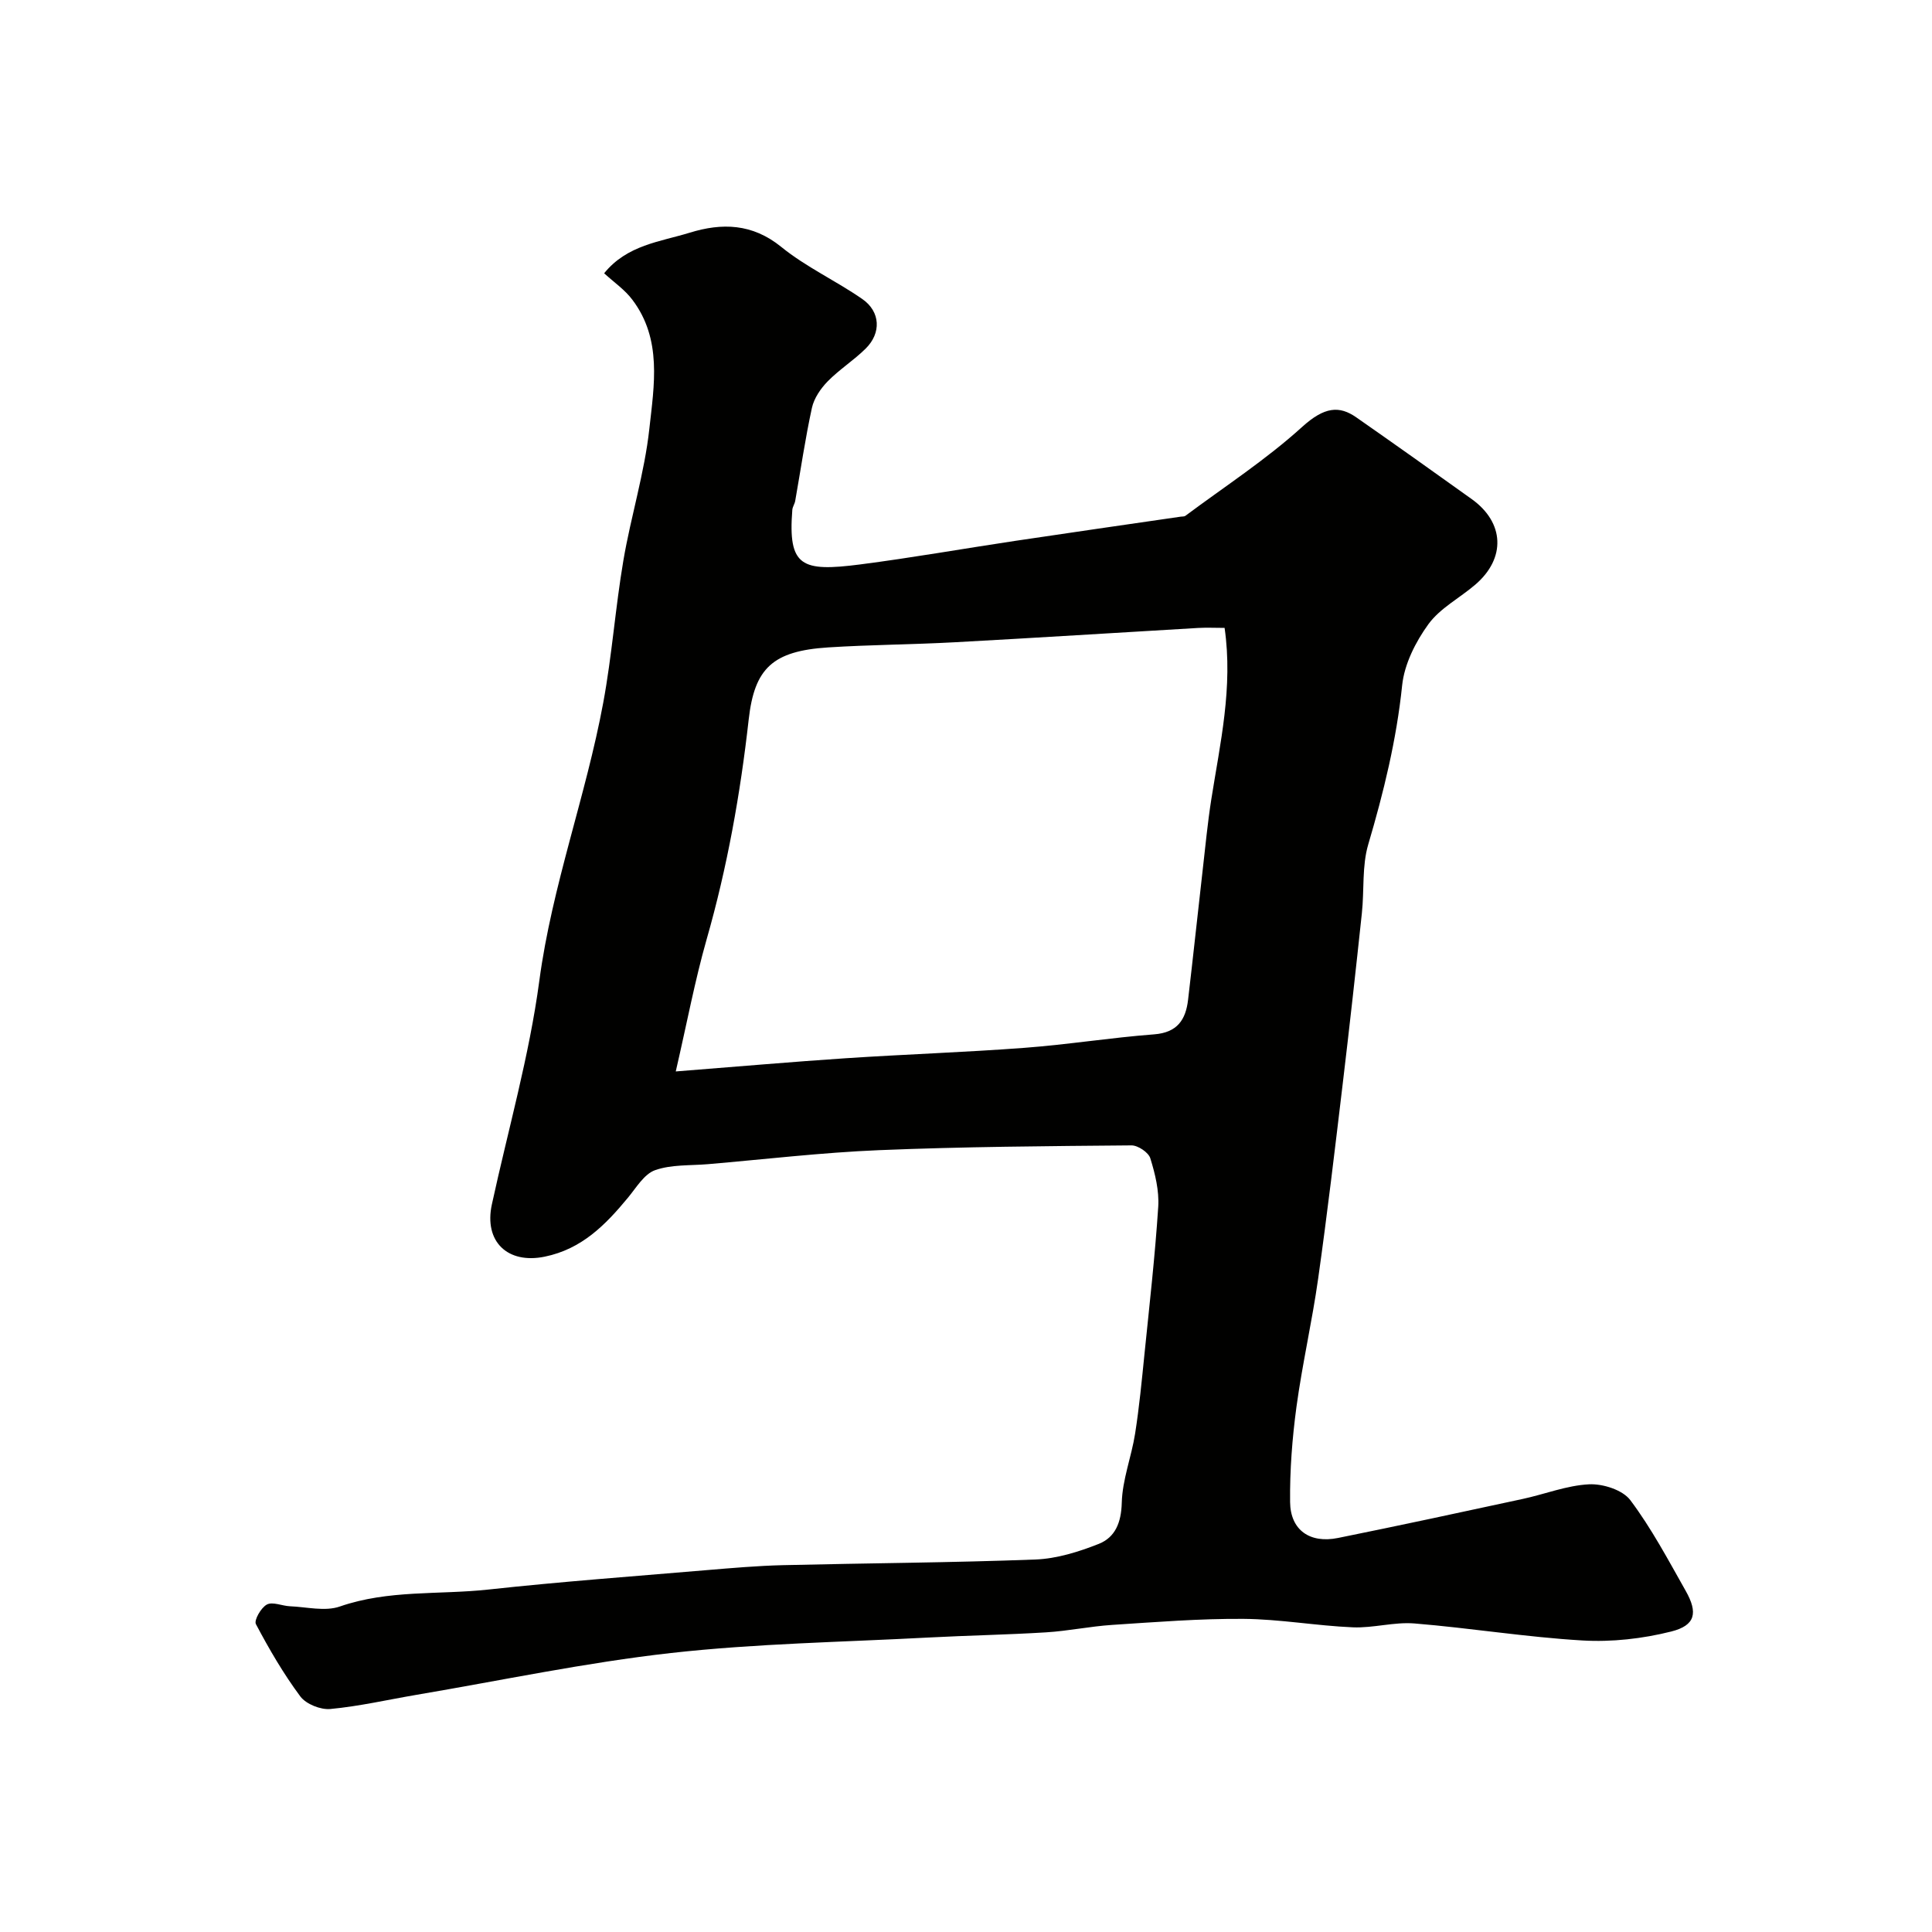 <svg enable-background="new 0 0 400 400" viewBox="0 0 400 400" xmlns="http://www.w3.org/2000/svg"><path d="m125.08 56.58c4.76-5.88 11.6-6.52 17.74-8.41 6.62-2.04 12.92-1.93 18.93 2.95 5.13 4.17 11.32 7 16.78 10.79 3.78 2.62 3.96 7.06.68 10.28-2.45 2.42-5.43 4.3-7.84 6.76-1.46 1.49-2.83 3.5-3.27 5.49-1.39 6.37-2.32 12.83-3.46 19.26-.11.64-.55 1.23-.6 1.86-.92 11.77 1.91 12.86 14.05 11.3 10.69-1.38 21.31-3.26 31.97-4.86 11.46-1.72 22.94-3.36 34.4-5.03.33-.05.73 0 .97-.18 8.11-6.05 16.68-11.61 24.14-18.38 4.66-4.23 7.73-4.45 11.25-1.99 8 5.58 15.95 11.23 23.88 16.91 6.79 4.86 7.11 12.25.75 17.71-3.23 2.77-7.3 4.87-9.72 8.2-2.65 3.65-4.97 8.25-5.43 12.65-1.17 11.29-3.82 22.11-7.02 32.94-1.32 4.48-.81 9.49-1.32 14.24-1.25 11.74-2.55 23.47-3.95 35.19-1.61 13.5-3.2 27-5.1 40.46-1.25 8.88-3.28 17.65-4.49 26.54-.88 6.52-1.39 13.15-1.32 19.72.06 5.81 4.09 8.62 9.92 7.44 12.76-2.58 25.48-5.32 38.2-8.07 4.61-.99 9.15-2.81 13.78-3.04 2.86-.14 6.95 1.16 8.54 3.28 4.38 5.83 7.84 12.37 11.45 18.75 2.59 4.57 2.05 7.18-2.99 8.45-5.93 1.49-12.3 2.21-18.4 1.85-11.6-.68-23.13-2.57-34.73-3.52-4.21-.35-8.54.98-12.79.8-7.55-.32-15.07-1.69-22.6-1.75-9.07-.07-18.16.66-27.23 1.25-4.57.3-9.1 1.26-13.67 1.54-8.09.5-16.2.64-24.3 1.07-17.8.95-35.68 1.23-53.38 3.21-17.65 1.98-35.1 5.68-52.64 8.65-5.95 1.01-11.87 2.38-17.86 2.94-2.03.19-5.03-1.01-6.22-2.6-3.49-4.69-6.46-9.8-9.2-14.98-.42-.8 1.07-3.42 2.28-4.05 1.2-.63 3.15.29 4.77.36 3.46.14 7.26 1.12 10.33.05 10.05-3.49 20.5-2.4 30.74-3.51 15.03-1.64 30.12-2.74 45.18-4.02 5.26-.44 10.53-.9 15.8-1.03 17.43-.42 34.87-.51 52.29-1.17 4.43-.17 8.96-1.59 13.13-3.24 3.4-1.36 4.64-4.41 4.75-8.5.12-4.79 2-9.5 2.76-14.31.86-5.49 1.39-11.04 1.95-16.58 1.03-10.13 2.18-20.25 2.84-30.4.21-3.32-.64-6.82-1.64-10.04-.38-1.22-2.56-2.68-3.9-2.67-17.43.15-34.88.27-52.29.99-11.82.49-23.61 1.89-35.41 2.9-3.67.31-7.56.05-10.93 1.24-2.26.8-3.89 3.61-5.61 5.69-4.66 5.64-9.57 10.65-17.25 12.22-7.64 1.57-12.62-3.09-10.93-10.84 3.35-15.42 7.74-30.7 9.82-46.28 2.63-19.68 9.64-38.2 13.23-57.55 1.81-9.74 2.51-19.68 4.17-29.45 1.55-9.14 4.38-18.11 5.38-27.29.99-9 2.67-18.53-3.51-26.7-1.52-2.05-3.74-3.56-5.85-5.49zm14.83 165.25c12.88-1.01 24.01-1.99 35.15-2.73 12.35-.82 24.72-1.23 37.06-2.16 8.97-.67 17.88-2.11 26.84-2.79 4.8-.37 6.54-3.03 7.02-7.17 1.05-8.94 2-17.89 3.02-26.83.56-4.88 1.02-9.77 1.78-14.61 1.83-11.64 4.53-23.2 2.76-35.54-1.89 0-3.69-.09-5.48.01-16.78.98-33.56 2.05-50.34 2.96-8.75.48-17.52.51-26.26 1.07-11.49.74-15.26 4.31-16.45 14.92-1.73 15.41-4.44 30.61-8.72 45.56-2.4 8.42-4.02 17.07-6.38 27.31z" fill="#010100"/></svg>